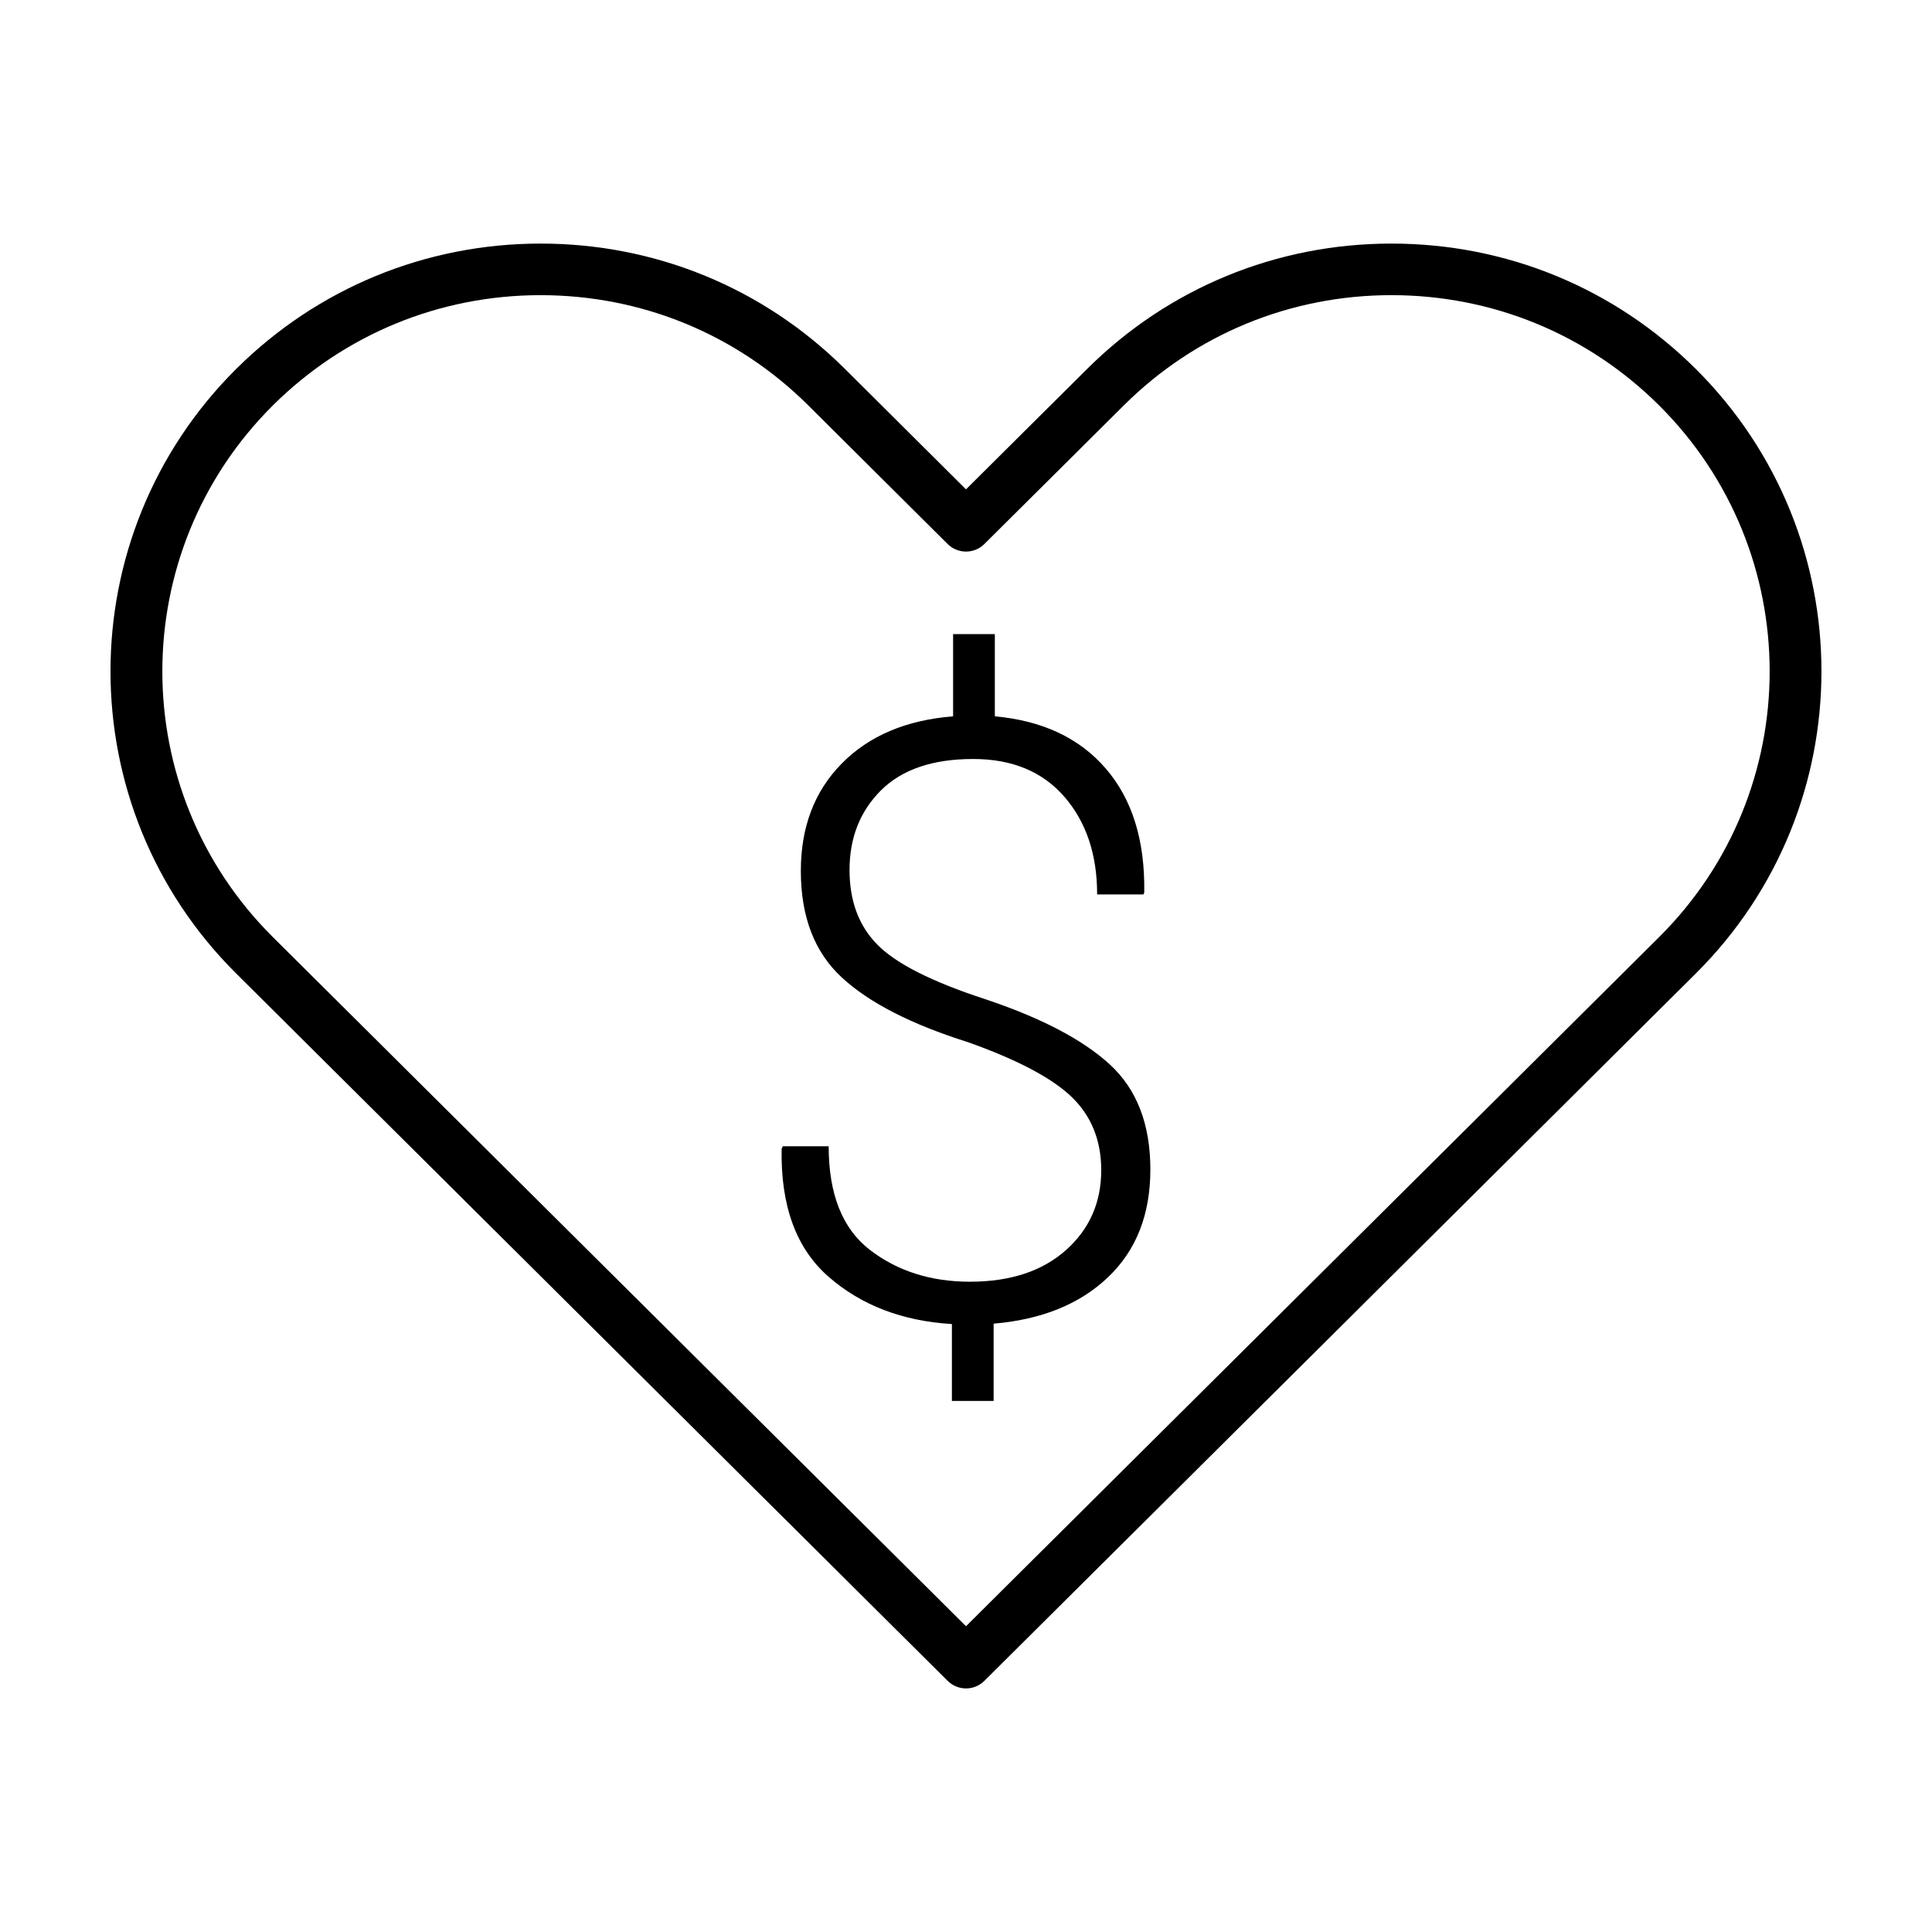 <?xml version="1.0" encoding="UTF-8"?>
<!-- The Best Svg Icon site in the world: iconSvg.co, Visit us! https://iconsvg.co -->
<svg fill="#000000" width="800px" height="800px" version="1.1" viewBox="144 144 512 512" xmlns="http://www.w3.org/2000/svg">
 <g>
  <path d="m435.84 454.14c0-7.906-2.606-14.379-7.809-19.41-5.211-5.027-14.391-9.883-27.543-14.555-15.043-4.746-26.184-10.453-33.406-17.141-7.234-6.688-10.852-16.102-10.852-28.238 0-11.648 3.621-21.129 10.852-28.465 7.227-7.34 17.062-11.504 29.5-12.496v-21.789h11.059v21.789c12.656 1.145 22.469 5.773 29.449 13.895 6.984 8.121 10.363 19.055 10.148 32.781l-0.211 0.527h-12.273c0-10.57-2.883-19.184-8.672-25.871-5.785-6.68-13.852-10.027-24.184-10.027-10.711 0-18.844 2.769-24.414 8.293-5.562 5.543-8.348 12.582-8.348 21.129 0 8.203 2.453 14.797 7.379 19.785 4.918 5.004 14.383 9.805 28.414 14.391 14.898 4.961 25.941 10.73 33.137 17.312 7.195 6.574 10.793 15.871 10.793 27.867 0 11.941-3.742 21.461-11.23 28.57-7.473 7.129-17.578 11.219-30.305 12.297v20.48h-11.059v-20.375c-13.105-0.801-23.957-4.949-32.602-12.465-8.645-7.5-12.816-18.844-12.52-34.016l0.316-0.641h12.148c0 12.727 3.652 21.879 10.953 27.492 7.301 5.602 16.133 8.41 26.465 8.41 10.711 0 19.18-2.793 25.438-8.352 6.254-5.566 9.375-12.625 9.375-21.18z"/>
  <path d="m400 591.45c-1.824 0-3.566-0.727-4.856-2l-188.52-187.43c-44.457-44.16-44.457-116.06 0-160.28 21.559-21.395 50.207-33.188 80.656-33.188 30.457 0 59.094 11.793 80.613 33.191l32.105 31.941 32.133-31.941c21.52-21.398 50.156-33.191 80.617-33.191s59.094 11.793 80.621 33.191c44.449 44.211 44.449 116.12 0 160.28l-188.51 187.43c-1.289 1.273-3.035 2-4.859 2zm-112.72-369.23c-26.789 0-51.977 10.363-70.938 29.188-39.094 38.891-39.094 102.12 0 140.96l183.66 182.6 183.65-182.6c39.102-38.832 39.102-102.07 0-140.96-18.938-18.824-44.113-29.188-70.902-29.188s-51.965 10.363-70.902 29.188l-36.988 36.77c-1.289 1.281-3.039 1.996-4.863 1.996-1.824 0-3.566-0.719-4.856-1.996l-36.965-36.77c-18.938-18.82-44.113-29.184-70.895-29.184z"/>
 </g>
</svg>